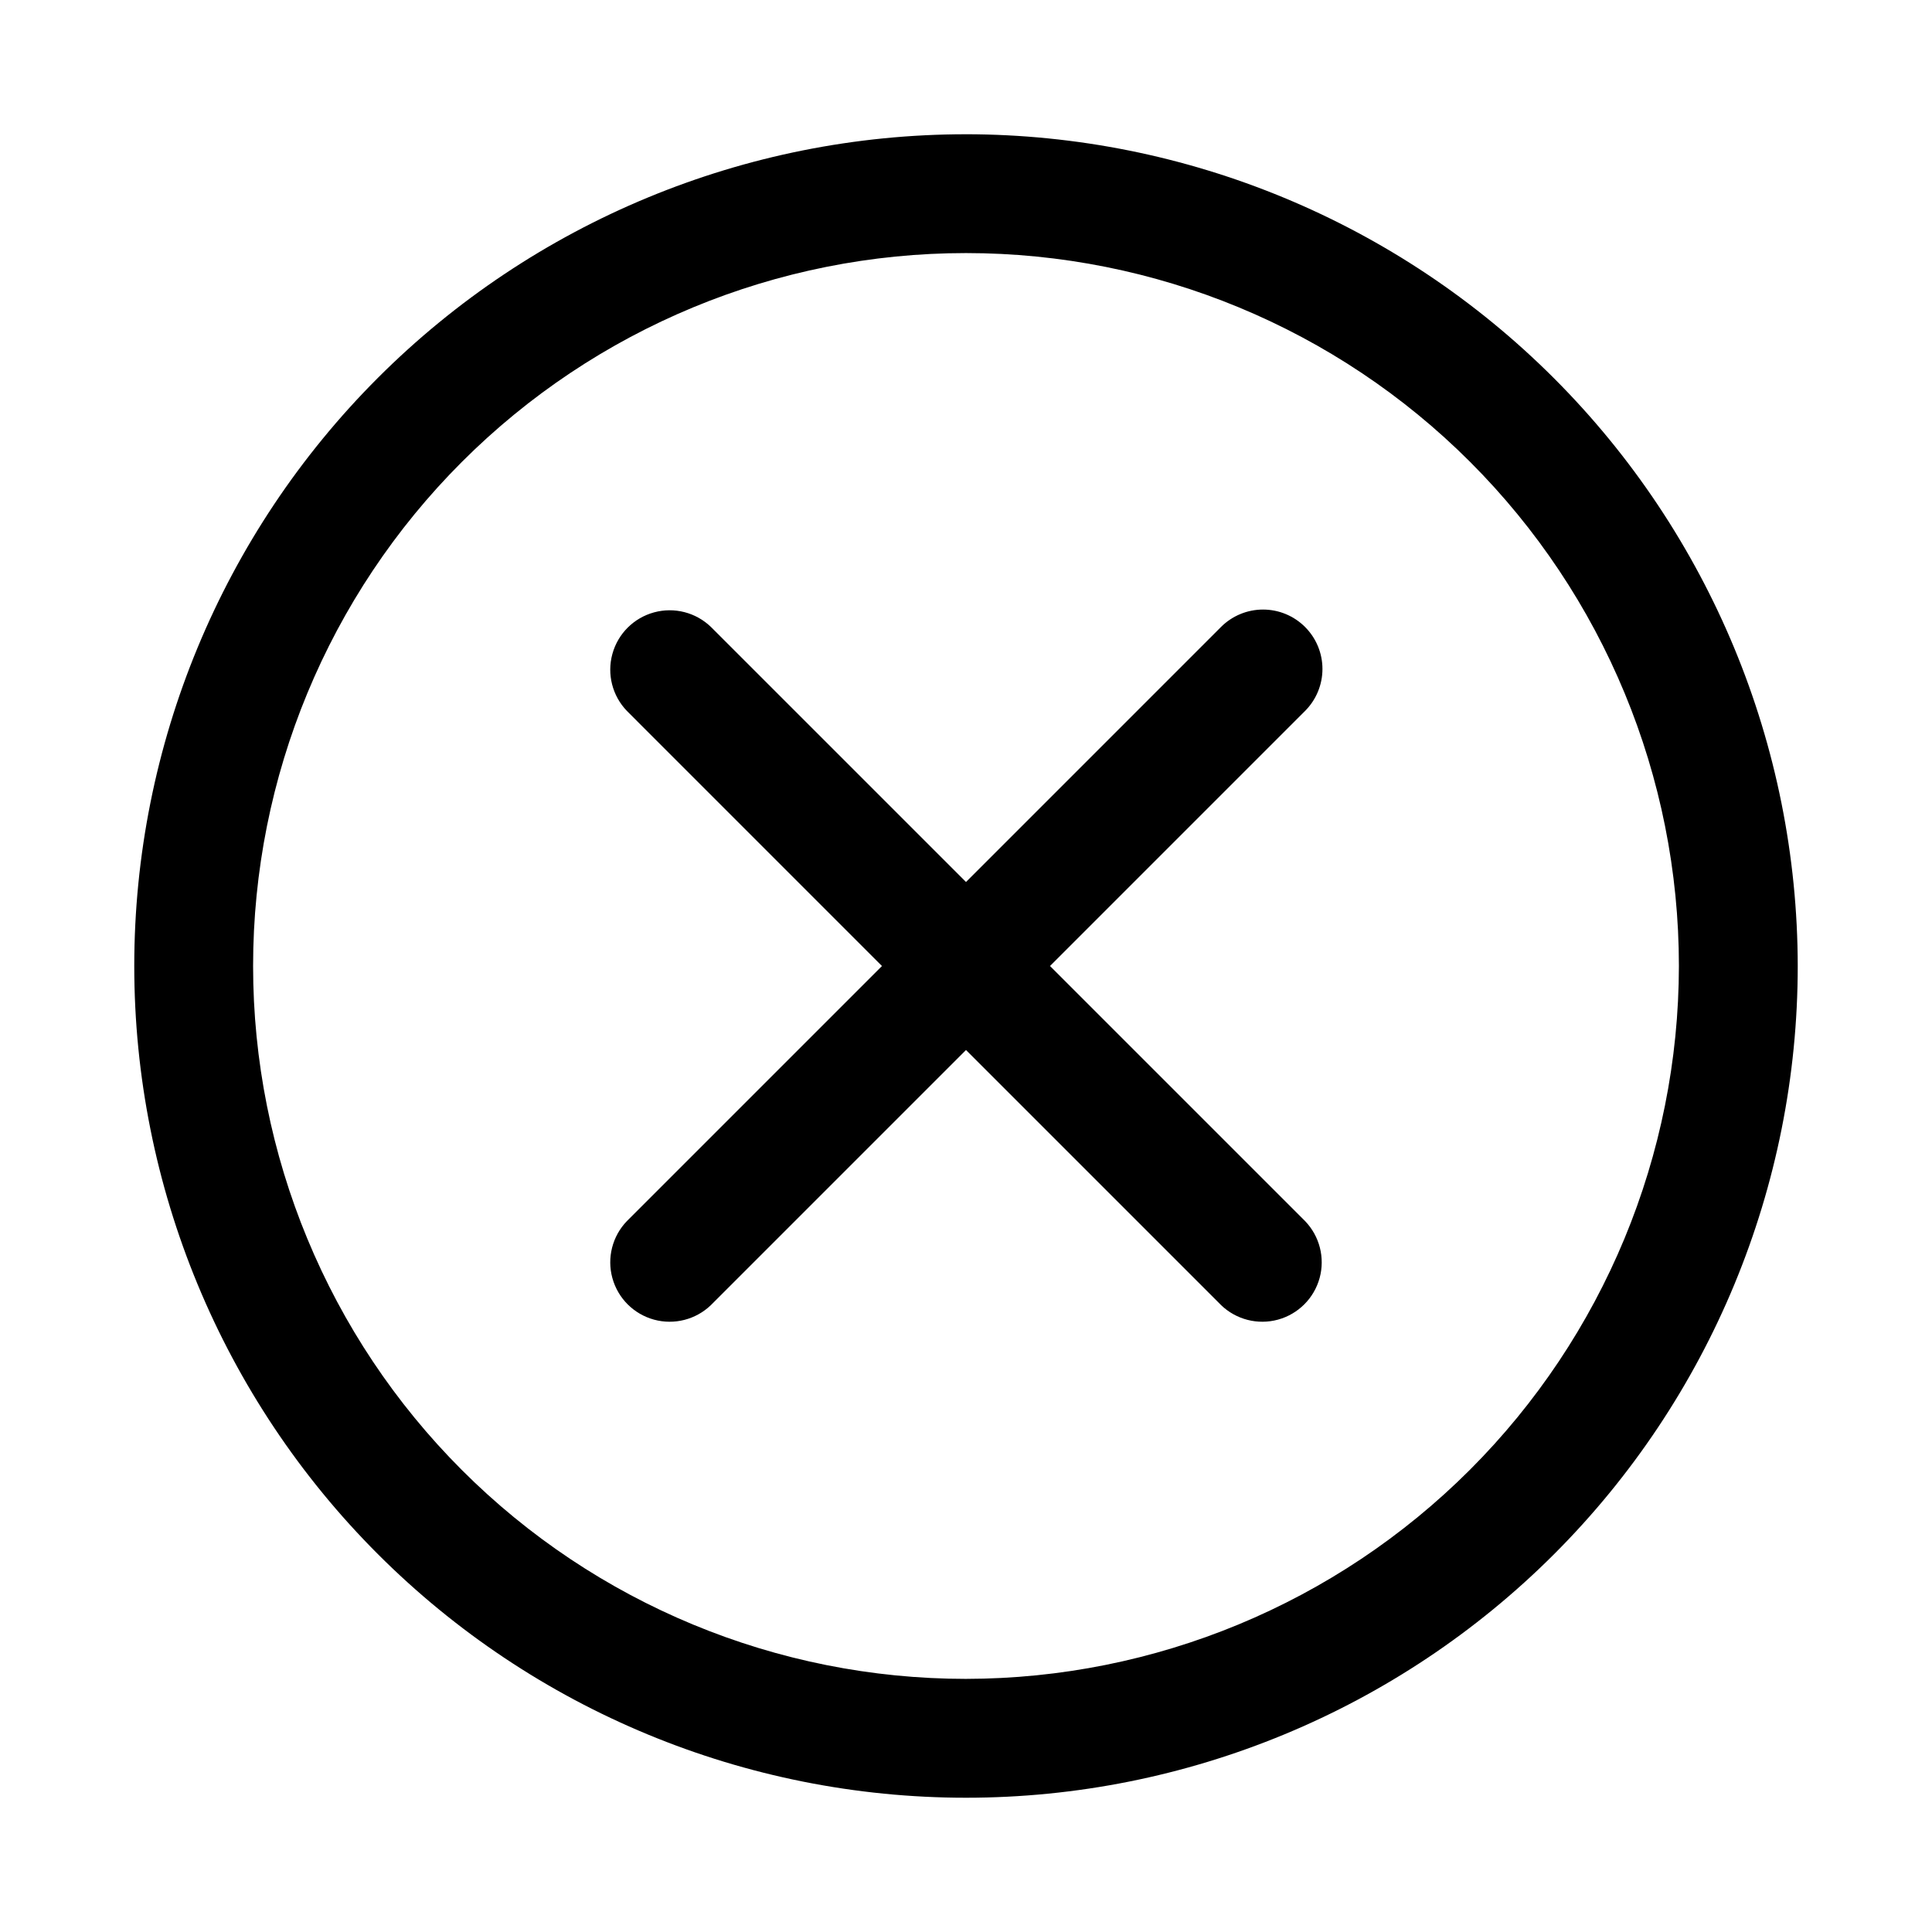 <?xml version="1.0" encoding="UTF-8"?>
<!-- Uploaded to: SVG Repo, www.svgrepo.com, Generator: SVG Repo Mixer Tools -->
<svg fill="#000000" width="800px" height="800px" version="1.1" viewBox="144 144 512 512" xmlns="http://www.w3.org/2000/svg">
 <g>
  <path d="m400 179.58c-58.461 0-114.52 23.223-155.86 64.559s-64.559 97.398-64.559 155.86c0 58.457 23.223 114.52 64.559 155.86 41.336 41.336 97.398 64.559 155.86 64.559 58.457 0 114.52-23.223 155.86-64.559 41.336-41.336 64.559-97.398 64.559-155.86-0.066-58.438-23.309-114.46-64.629-155.79-41.324-41.324-97.348-64.566-155.79-64.633zm0 409.34c-50.109 0-98.164-19.902-133.59-55.336-35.43-35.43-55.336-83.484-55.336-133.59 0-50.109 19.906-98.164 55.336-133.59s83.484-55.336 133.59-55.336c50.105 0 98.16 19.906 133.59 55.336 35.434 35.43 55.336 83.484 55.336 133.59-0.055 50.09-19.977 98.109-55.395 133.53-35.422 35.418-83.441 55.34-133.53 55.395z"/>
  <path d="m489.85 310.15c-2.953-2.953-6.957-4.613-11.133-4.613s-8.18 1.66-11.133 4.613l-67.586 67.586-67.59-67.586c-4-3.863-9.738-5.332-15.102-3.859-5.363 1.469-9.551 5.656-11.02 11.02-1.473 5.363-0.004 11.102 3.859 15.102l67.586 67.59-67.586 67.586c-3.863 4-5.332 9.742-3.859 15.102 1.469 5.363 5.656 9.551 11.02 11.023 5.363 1.469 11.102 0 15.102-3.859l67.59-67.59 67.59 67.586-0.004 0.004c4 3.859 9.742 5.328 15.102 3.859 5.363-1.473 9.551-5.66 11.023-11.023 1.469-5.359 0-11.102-3.859-15.102l-67.59-67.586 67.586-67.59h0.004c2.953-2.953 4.613-6.957 4.613-11.133 0-4.176-1.66-8.18-4.613-11.129z"/>
 </g>
</svg>